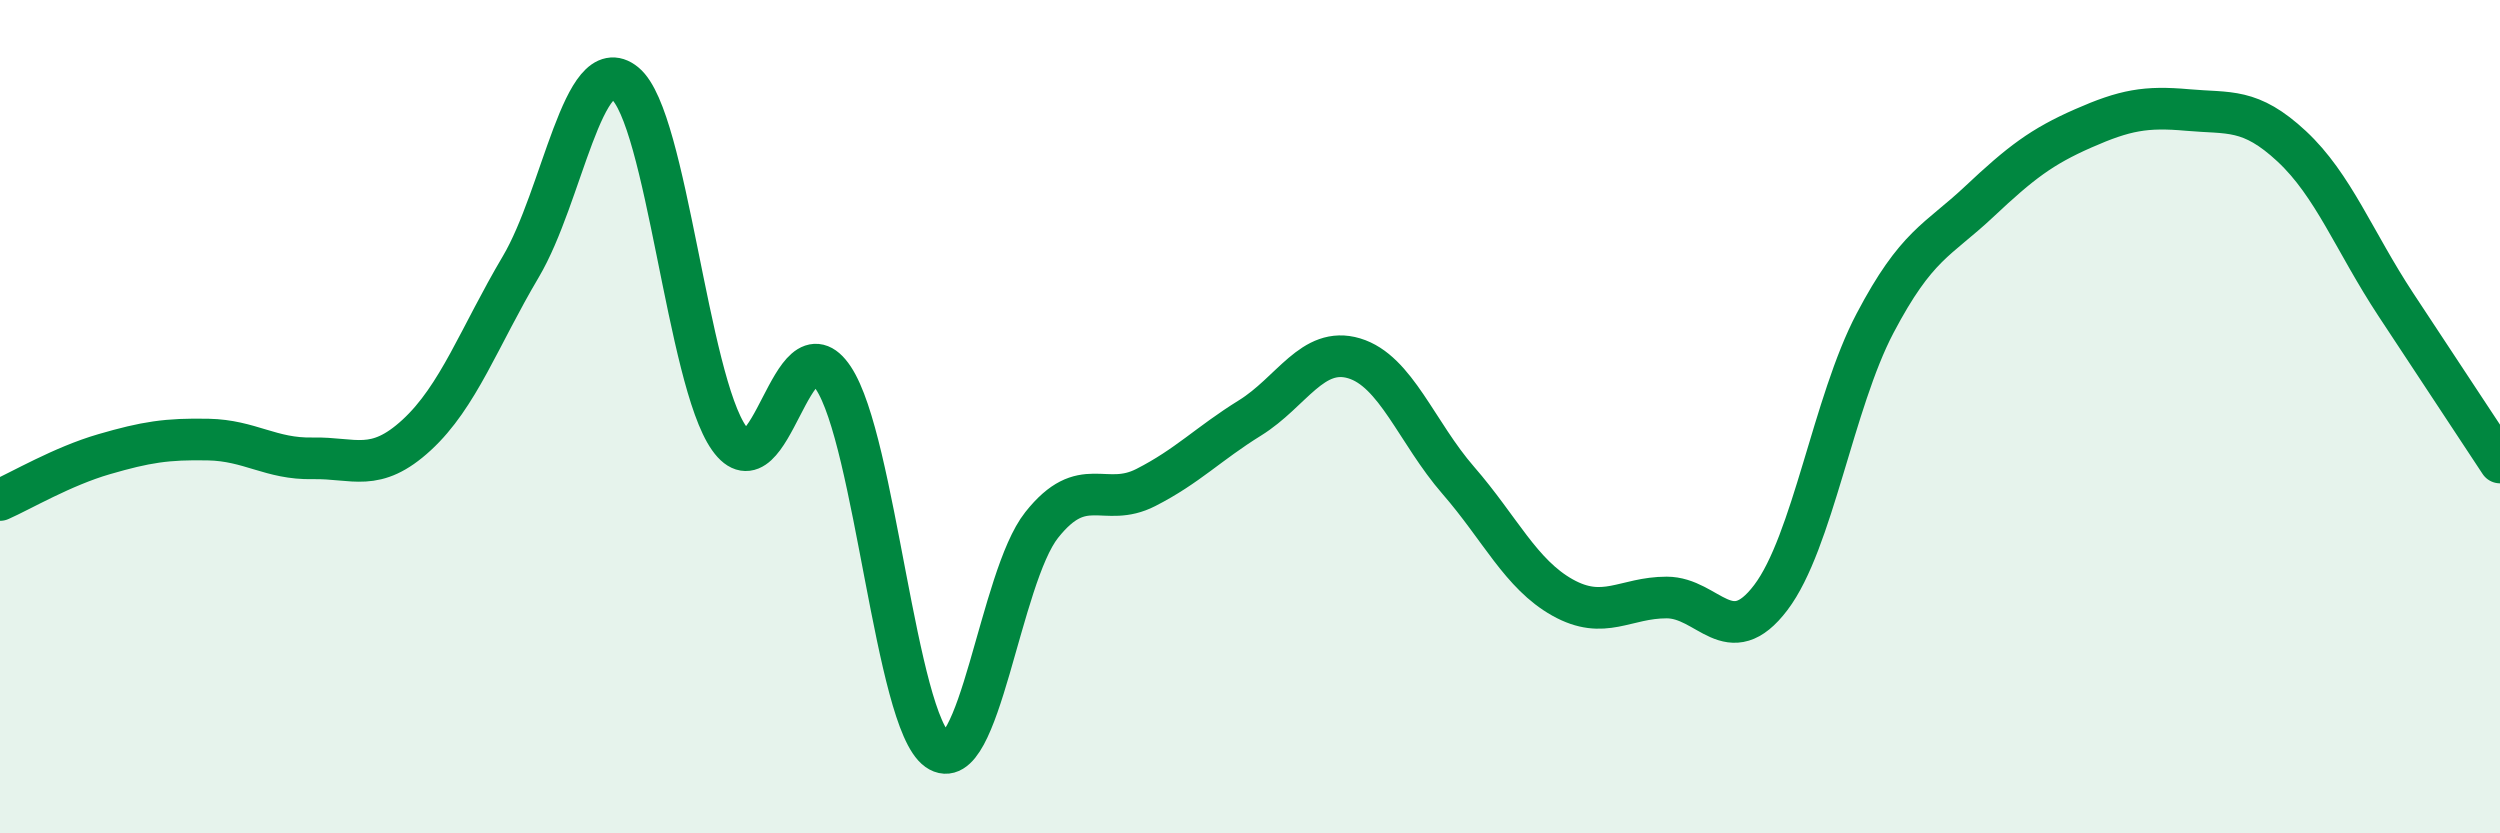 
    <svg width="60" height="20" viewBox="0 0 60 20" xmlns="http://www.w3.org/2000/svg">
      <path
        d="M 0,12 C 0.5,11.78 1.5,11.19 2.5,10.9 C 3.5,10.61 4,10.53 5,10.55 C 6,10.57 6.5,11.02 7.5,11 C 8.5,10.98 9,11.36 10,10.44 C 11,9.52 11.5,8.09 12.5,6.4 C 13.5,4.71 14,1.18 15,2 C 16,2.82 16.5,9.11 17.5,10.52 C 18.5,11.93 19,7.57 20,9.07 C 21,10.57 21.5,17.29 22.5,18 C 23.5,18.71 24,13.86 25,12.6 C 26,11.34 26.5,12.21 27.5,11.7 C 28.5,11.19 29,10.65 30,10.03 C 31,9.41 31.5,8.3 32.5,8.6 C 33.5,8.9 34,10.38 35,11.53 C 36,12.68 36.5,13.78 37.5,14.34 C 38.5,14.9 39,14.34 40,14.34 C 41,14.34 41.5,15.66 42.5,14.34 C 43.5,13.02 44,9.66 45,7.76 C 46,5.86 46.5,5.78 47.5,4.84 C 48.5,3.9 49,3.52 50,3.08 C 51,2.64 51.5,2.55 52.5,2.64 C 53.5,2.73 54,2.58 55,3.51 C 56,4.44 56.5,5.79 57.5,7.31 C 58.5,8.83 59.5,10.34 60,11.1L60 20L0 20Z"
        fill="#008740"
        opacity="0.1"
        stroke-linecap="round"
        stroke-linejoin="round"
      />
      <path
        d="M 0,12 C 0.5,11.78 1.5,11.19 2.5,10.9 C 3.5,10.61 4,10.53 5,10.55 C 6,10.57 6.5,11.02 7.5,11 C 8.5,10.98 9,11.36 10,10.44 C 11,9.52 11.5,8.09 12.5,6.4 C 13.5,4.71 14,1.18 15,2 C 16,2.82 16.5,9.11 17.5,10.52 C 18.5,11.93 19,7.57 20,9.07 C 21,10.57 21.5,17.29 22.5,18 C 23.5,18.71 24,13.86 25,12.6 C 26,11.34 26.5,12.21 27.5,11.7 C 28.5,11.19 29,10.65 30,10.03 C 31,9.41 31.5,8.3 32.5,8.6 C 33.5,8.9 34,10.38 35,11.53 C 36,12.68 36.5,13.78 37.5,14.34 C 38.5,14.9 39,14.34 40,14.34 C 41,14.34 41.5,15.66 42.5,14.34 C 43.5,13.02 44,9.66 45,7.76 C 46,5.86 46.5,5.78 47.5,4.84 C 48.5,3.9 49,3.52 50,3.08 C 51,2.64 51.5,2.55 52.5,2.64 C 53.5,2.73 54,2.58 55,3.51 C 56,4.44 56.5,5.79 57.5,7.31 C 58.5,8.83 59.5,10.34 60,11.1"
        stroke="#008740"
        stroke-width="1"
        fill="none"
        stroke-linecap="round"
        stroke-linejoin="round"
      />
    </svg>
  